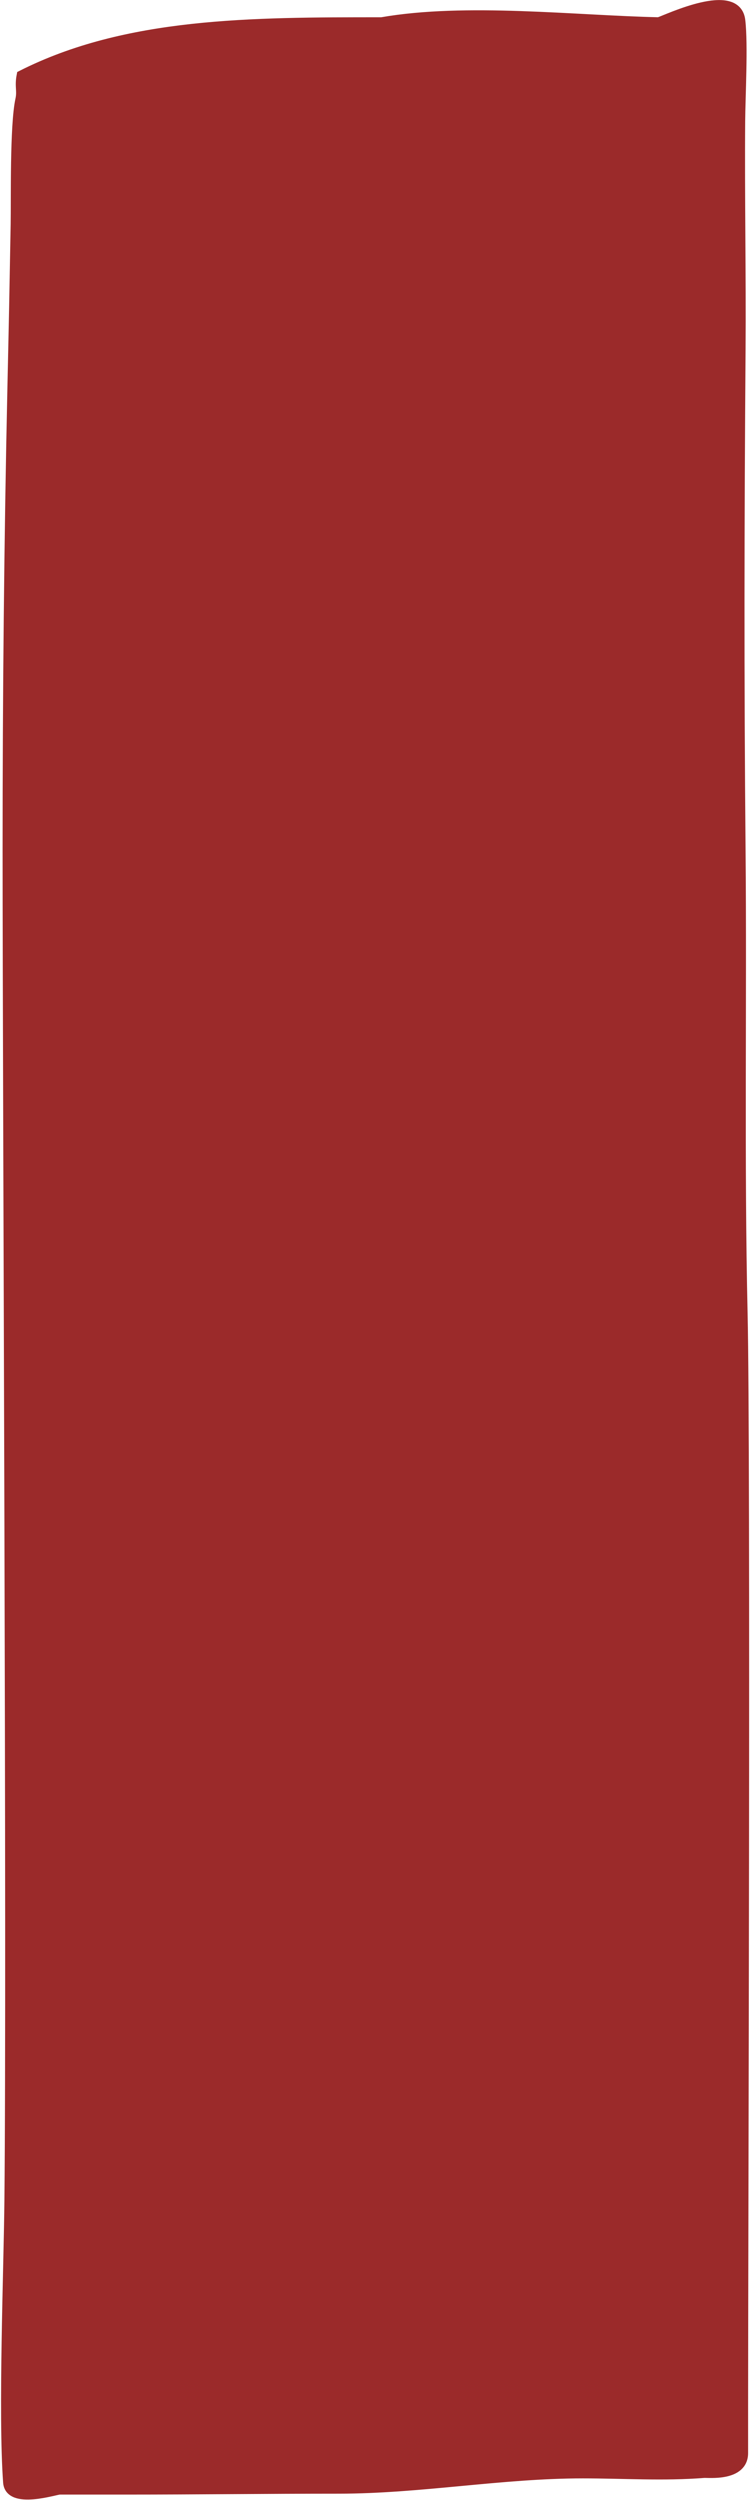 <?xml version="1.0" encoding="UTF-8"?> <svg xmlns="http://www.w3.org/2000/svg" width="279" height="929" viewBox="0 0 279 929" fill="none"><path d="M8.077 28.028C47.125 8.3 93.398 8.3 141.975 8.3C173.236 2.832 214.053 7.631 245.075 8.3C248.636 7.125 273.9 -5.043 275.367 7.631C276.413 16.67 275.39 35.772 275.319 45.082C275.104 72.923 275.668 102.242 275.464 130.091C274.996 193.897 274.881 251.695 275.464 315.597C275.97 371.175 274.952 432.417 276.215 487.804C277.394 539.556 276.408 837.45 276.408 894.295L276.408 911.516C276.408 920.277 263.48 918.744 261.865 918.872C246.865 920.064 231.819 919.04 216.817 919.04C186.541 919.04 156.282 924.724 125.995 924.724C99.697 924.724 73.415 925.058 47.124 925.058L22.205 925.058C20.637 925.058 3.643 930.656 3.044 922.383C1.188 896.733 3.271 843.135 3.528 817.45C4.435 726.938 2.851 406.157 2.851 315.597C2.851 258.526 3.398 200.965 4.641 144.059C5.398 109.425 5.189 118.921 5.851 83.369C6.017 74.439 5.51 46.65 7.593 37.057C8.338 33.623 7.264 32.238 8.077 28.028Z" fill="#9B2A2A"></path><path d="M276.408 894.295C276.408 837.45 277.394 539.556 276.215 487.804C274.952 432.417 275.97 371.175 275.464 315.597C274.881 251.695 274.996 193.897 275.464 130.091C275.668 102.242 275.104 72.923 275.319 45.082C275.39 35.772 276.413 16.67 275.367 7.631C273.9 -5.043 248.636 7.125 245.075 8.3C214.053 7.631 173.236 2.832 141.975 8.3C93.398 8.3 47.125 8.3 8.077 28.028C7.264 32.238 8.338 33.623 7.593 37.057C5.51 46.65 6.017 74.439 5.851 83.369C5.189 118.921 5.398 109.425 4.641 144.059C3.398 200.965 2.851 258.526 2.851 315.597C2.851 406.157 4.435 726.938 3.528 817.45C3.271 843.135 1.188 896.733 3.044 922.383C3.643 930.656 20.637 925.058 22.205 925.058M276.408 894.295C276.408 900.036 276.408 905.776 276.408 911.516M276.408 894.295L276.408 911.516M276.408 911.516C276.408 920.277 263.48 918.744 261.865 918.872C246.865 920.064 231.819 919.04 216.817 919.04C186.541 919.04 156.282 924.724 125.995 924.724C99.697 924.724 73.415 925.058 47.124 925.058M47.124 925.058C38.818 925.058 30.512 925.058 22.205 925.058M47.124 925.058L22.205 925.058" stroke="#9B2A2A" stroke-width="3.772" stroke-linecap="round"></path></svg> 